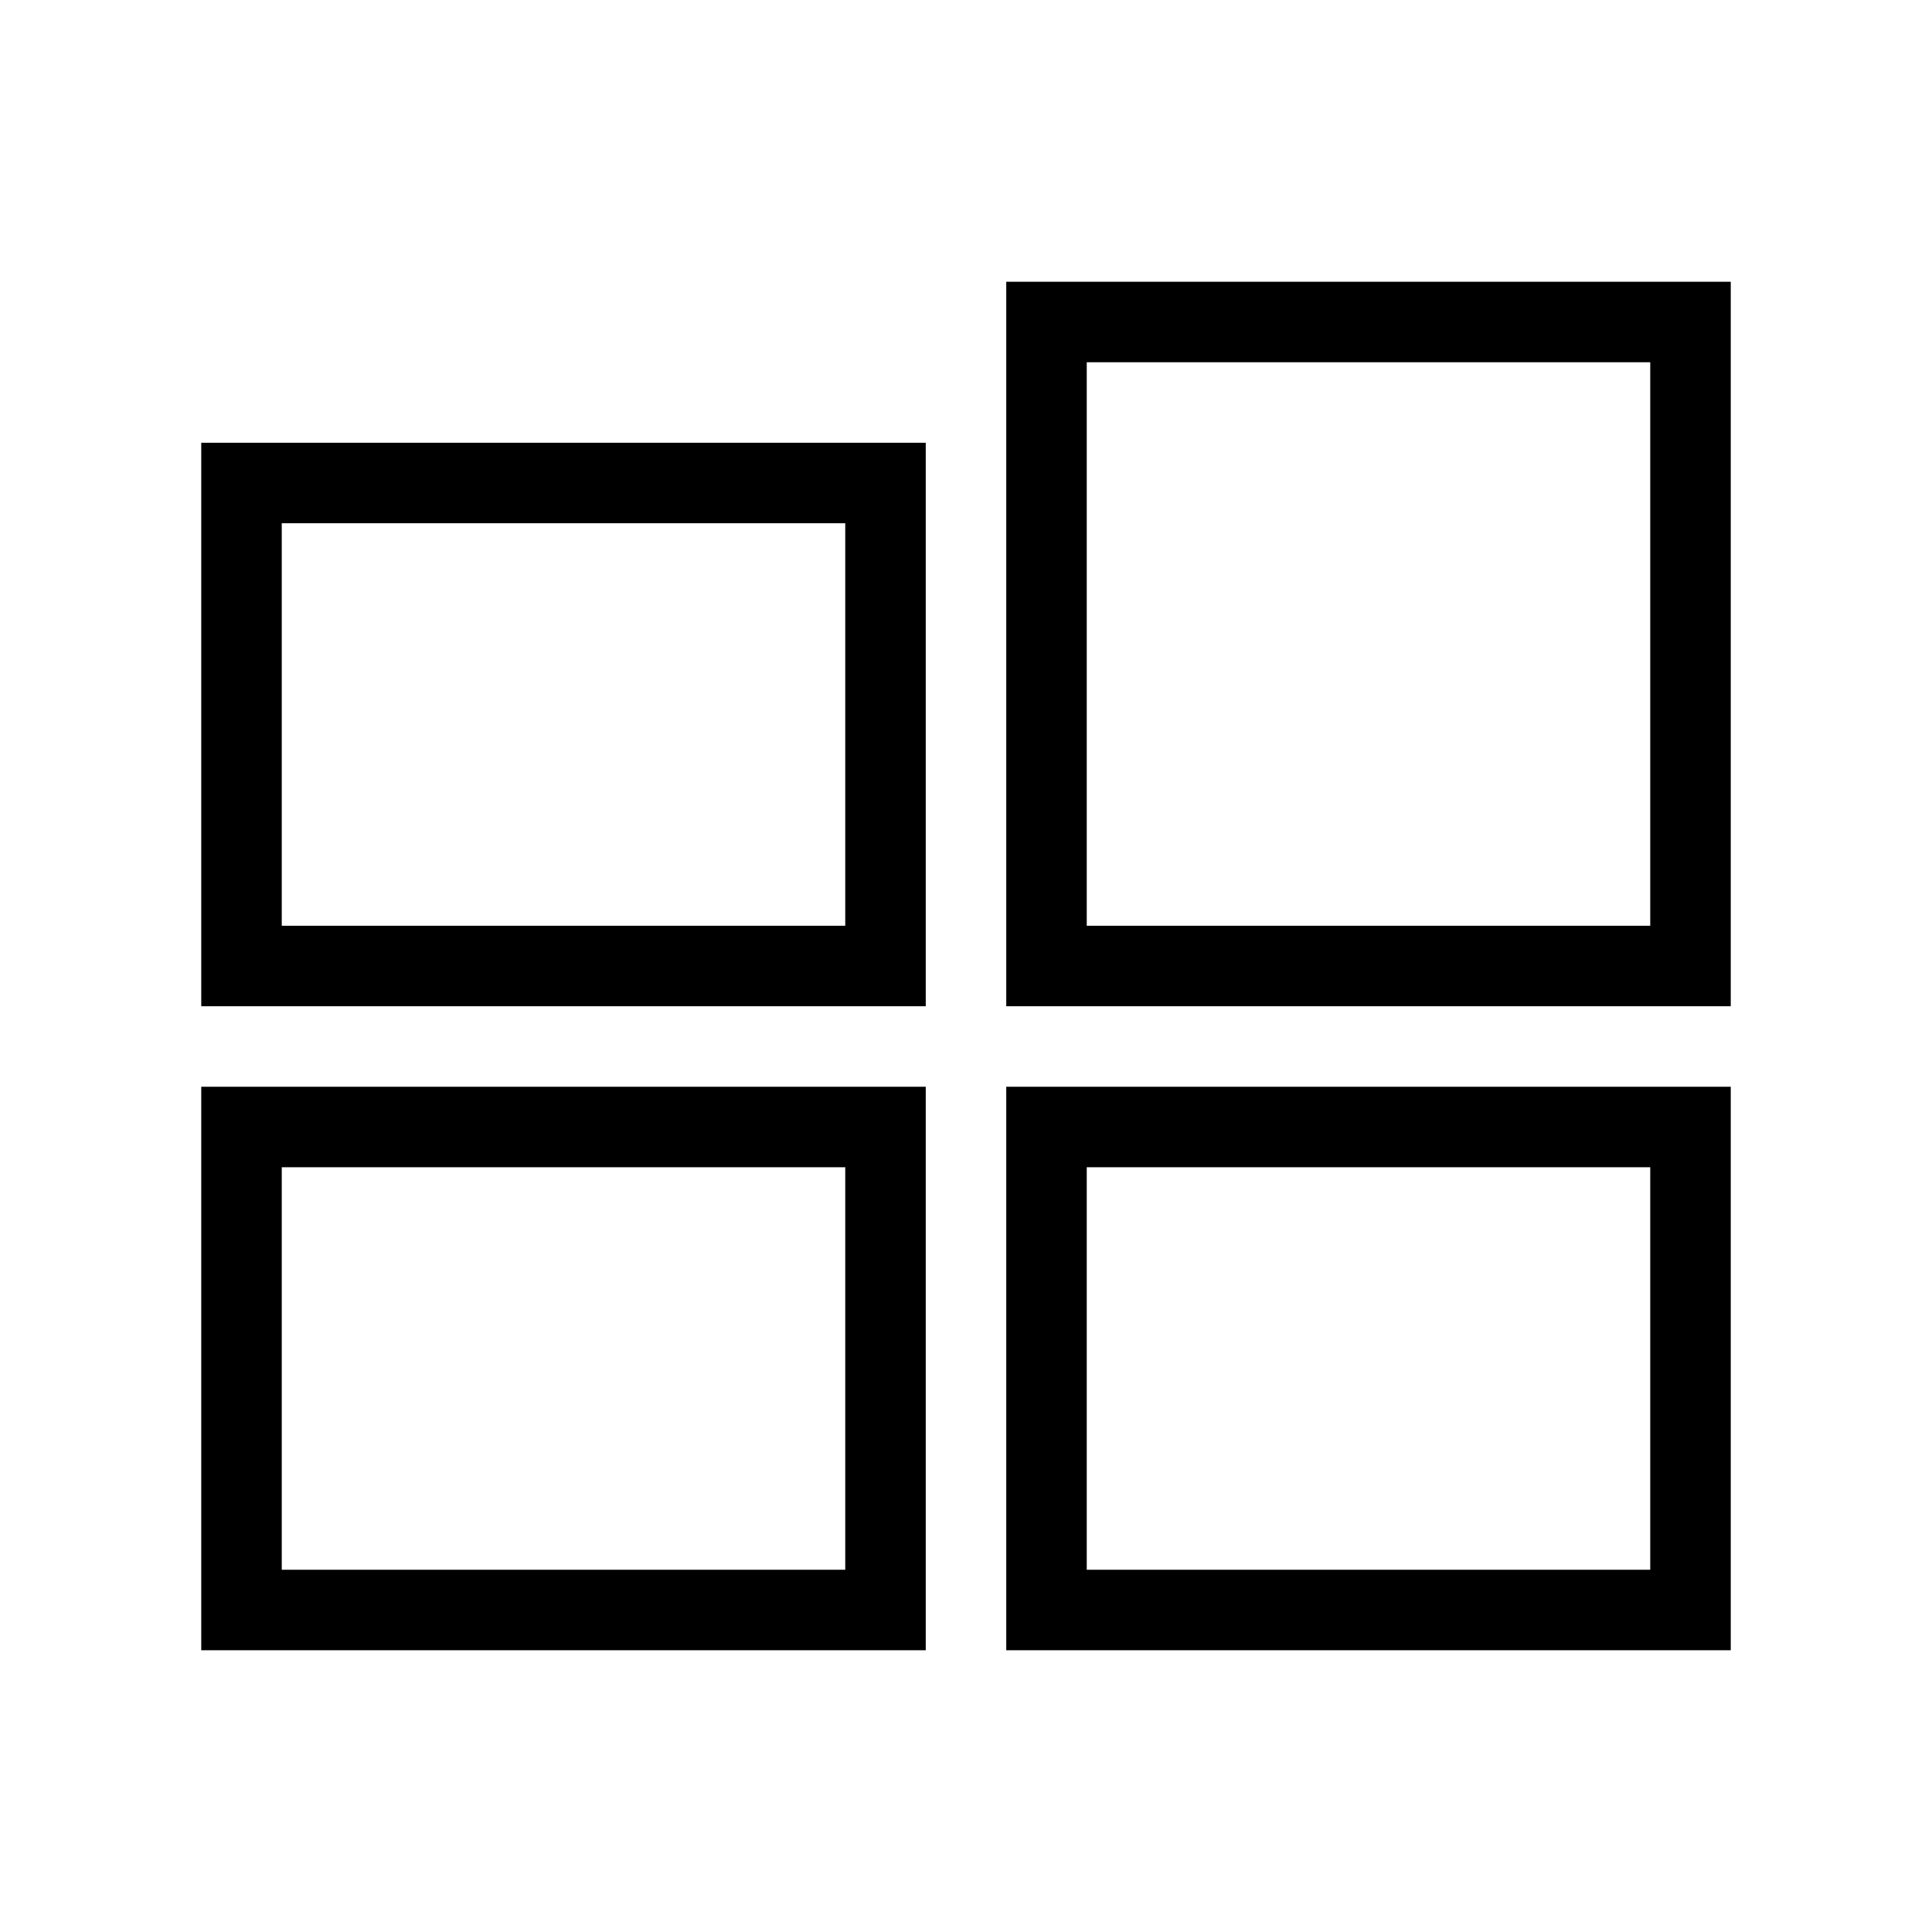 <svg width="48" height="48" viewBox="0 0 48 48" fill="none" xmlns="http://www.w3.org/2000/svg">
<path d="M6 12h16v12H6zM26 8h16v16H26zM6 28h16v12H6zM26 28h16v12H26z" stroke="currentColor" stroke-width="2"/>
</svg>